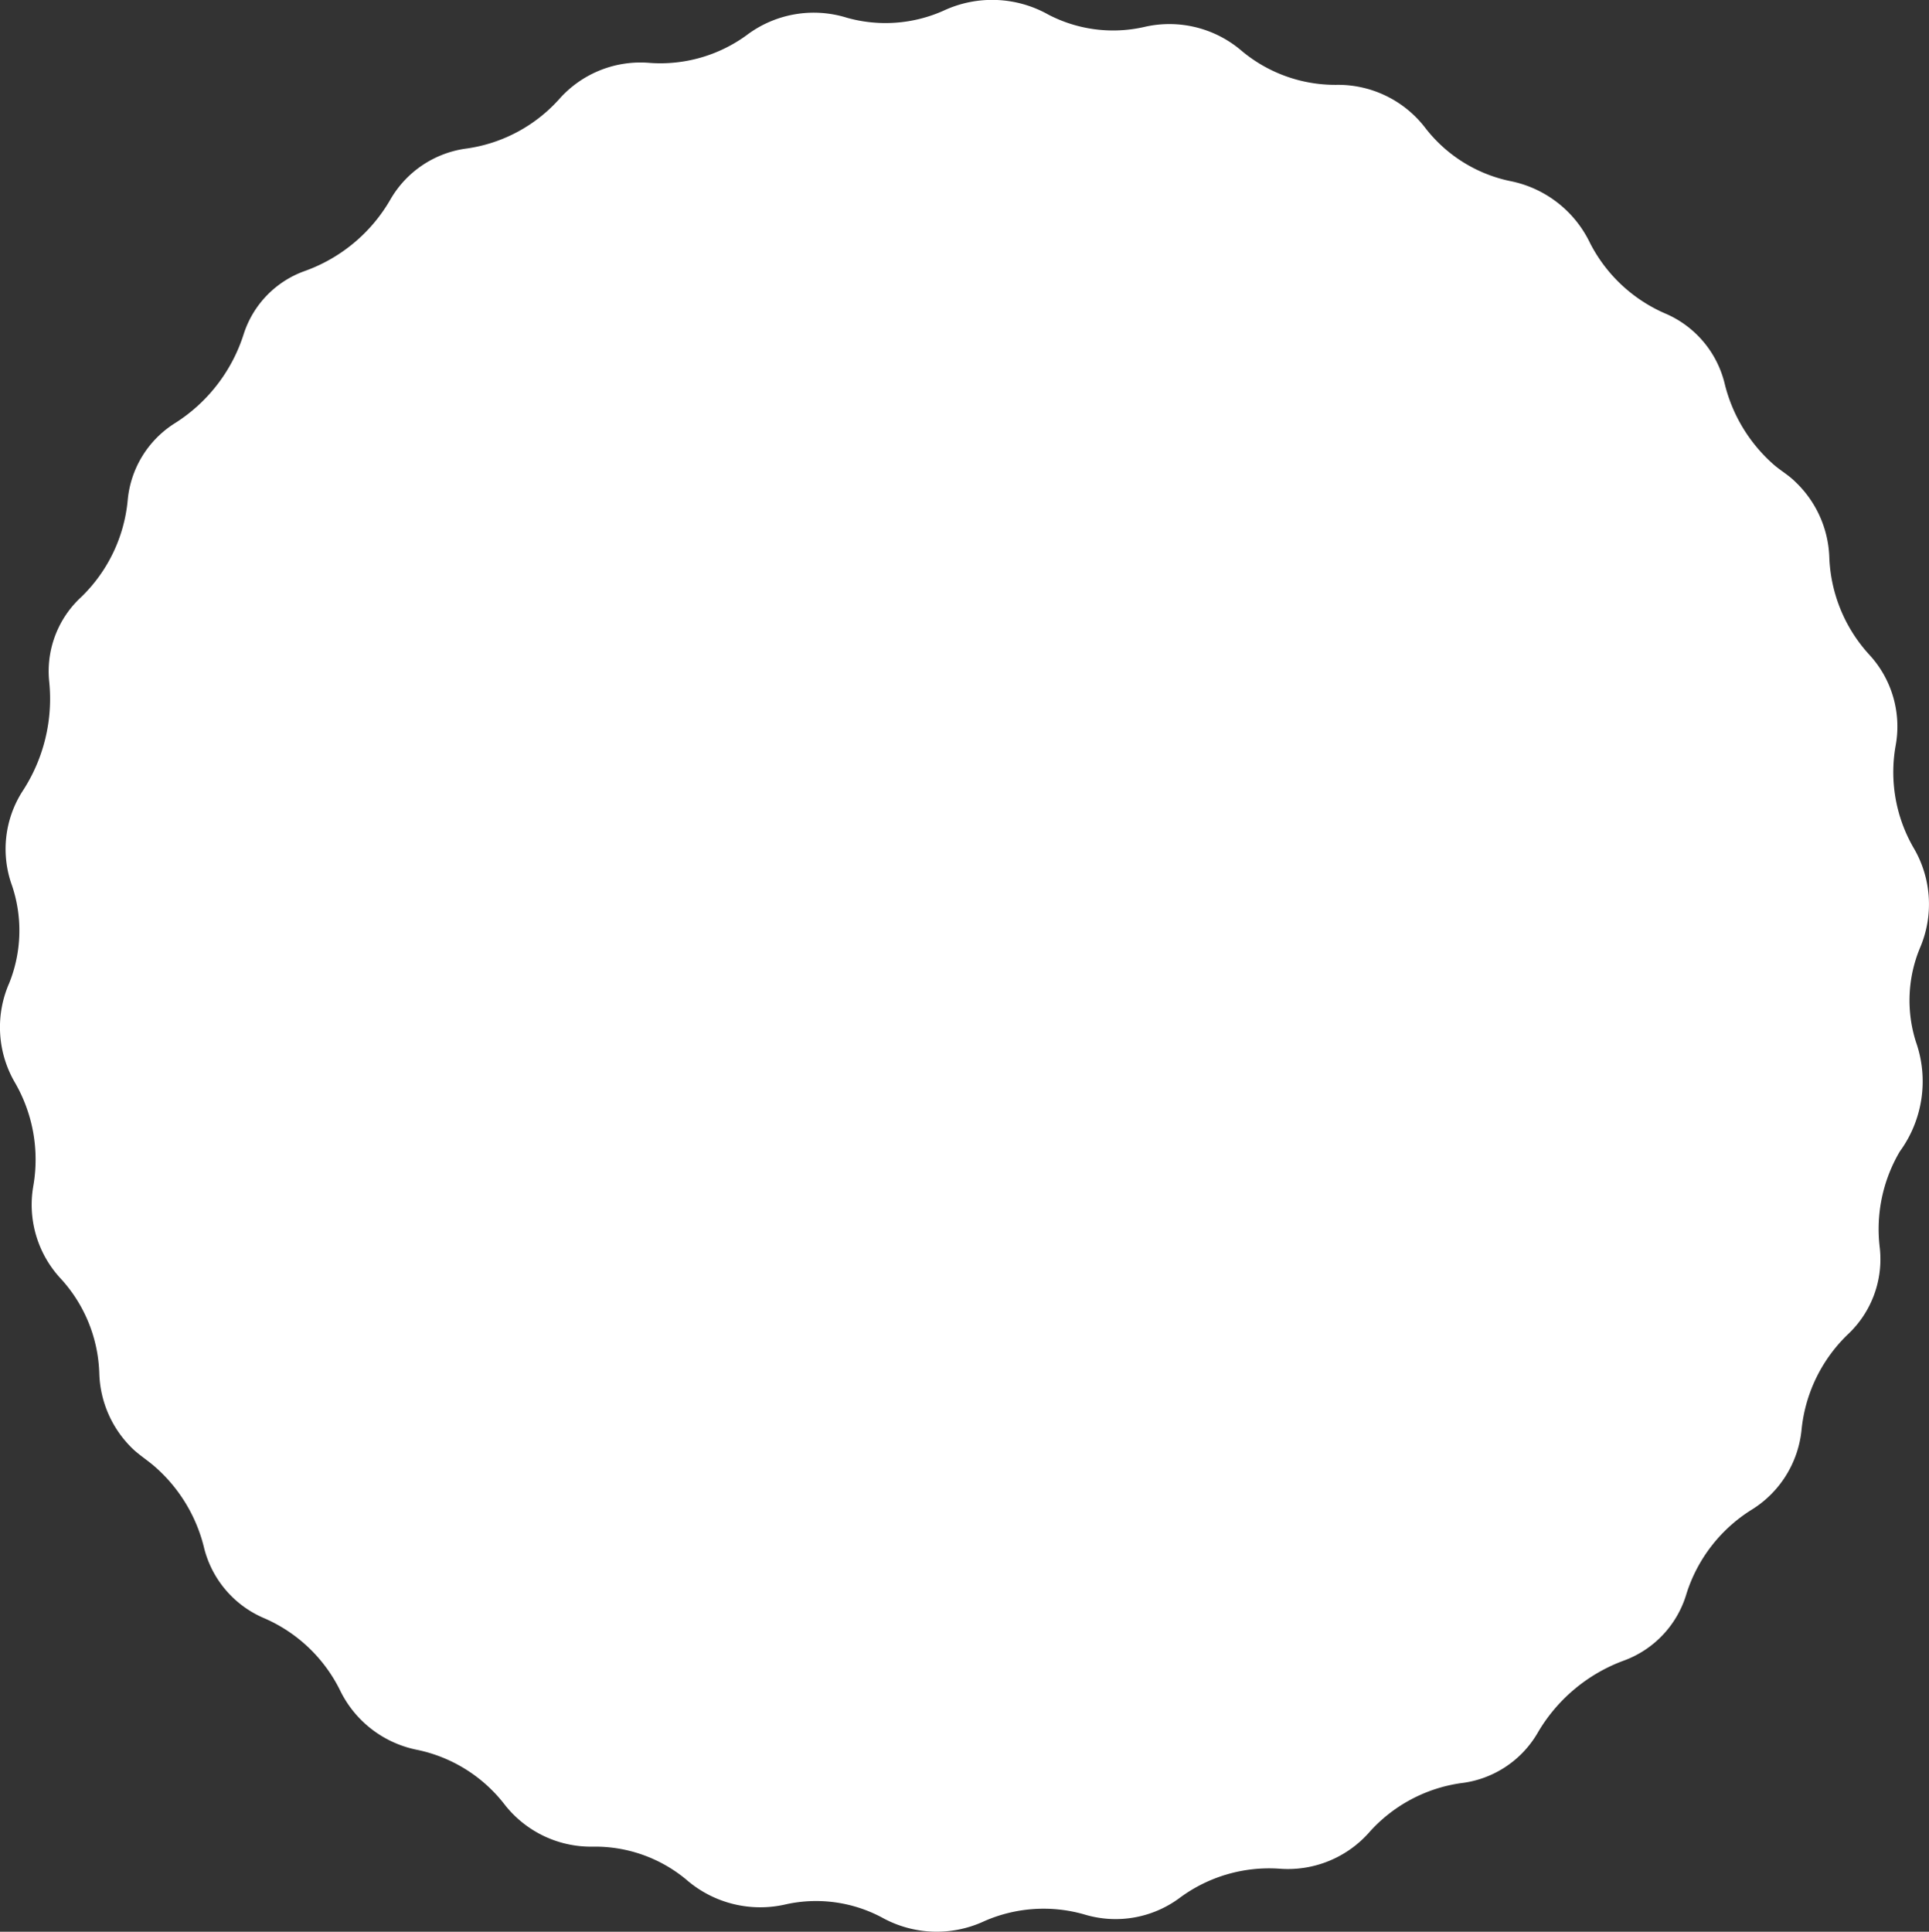 <svg xmlns="http://www.w3.org/2000/svg" viewBox="0 0 231.19 231.53"><rect x="0" y="0" width="231.19" height="231.53" fill="#333333" stroke="none"/><g id="Ebene_2" data-name="Ebene 2"><g id="Ebene_1-2" data-name="Ebene 1"><path id="Path_740" data-name="Path 740" d="M215.92,171.33a18.38,18.38,0,0,1,5.6-11.45,12.34,12.34,0,0,0,3.77-10.34A18.32,18.32,0,0,1,227.7,138a14.25,14.25,0,0,0,1.93-13.11,16.4,16.4,0,0,1,.48-11.28,13.29,13.29,0,0,0-.8-12.05,18.11,18.11,0,0,1-2.11-12.23A12.68,12.68,0,0,0,224,78.43a18.28,18.28,0,0,1-4.76-11.71,13.07,13.07,0,0,0-4.1-9c-.8-.8-1.83-1.37-2.67-2.13a18.88,18.88,0,0,1-5.74-9.49,12.29,12.29,0,0,0-7-8.46,18.28,18.28,0,0,1-9.16-8.5,13.51,13.51,0,0,0-9.63-7.45,17.31,17.31,0,0,1-10.08-6.31,13.17,13.17,0,0,0-10.74-5.21,17.48,17.48,0,0,1-11.3-4.07,13.3,13.3,0,0,0-11.72-2.86,16.8,16.8,0,0,1-11.44-1.48,13.75,13.75,0,0,0-12.53-.5,17.07,17.07,0,0,1-11.65.86,13.34,13.34,0,0,0-12,2.1A17.56,17.56,0,0,1,77.89,7.54,13,13,0,0,0,67,11.9a18.33,18.33,0,0,1-11,5.89,12.42,12.42,0,0,0-9.18,6.07,19.36,19.36,0,0,1-10.23,8.6A11.88,11.88,0,0,0,29.22,40,19.65,19.65,0,0,1,21,50.7,12.2,12.2,0,0,0,15.3,60,18.53,18.53,0,0,1,9.72,71.57,12.09,12.09,0,0,0,5.89,81.63,20.2,20.2,0,0,1,2.68,94.86a12.85,12.85,0,0,0-1.23,11.31,16.92,16.92,0,0,1-.34,11.65,13.16,13.16,0,0,0,.62,11.83A18.42,18.42,0,0,1,4,142.1a13,13,0,0,0,3.27,11.14A17.57,17.57,0,0,1,11.9,164.6a13.06,13.06,0,0,0,3.64,8.68c.88.95,2,1.62,3,2.49a18.79,18.79,0,0,1,5.87,9.55,12.42,12.42,0,0,0,7.23,8.62,18.19,18.19,0,0,1,9.08,8.58,13.1,13.1,0,0,0,9.24,7.2,17.8,17.8,0,0,1,10.43,6.45,13.14,13.14,0,0,0,10.76,5.16,17.09,17.09,0,0,1,11.1,3.95,13.5,13.5,0,0,0,12,2.95,16.79,16.79,0,0,1,11.43,1.58,13.5,13.5,0,0,0,12.29.45,17.68,17.68,0,0,1,12-.8,12.87,12.87,0,0,0,11.43-2,18,18,0,0,1,11.9-3.49,13,13,0,0,0,10.86-4.42,18.13,18.13,0,0,1,10.94-5.83,12.29,12.29,0,0,0,9.13-5.93A19.89,19.89,0,0,1,194.7,199a12.2,12.2,0,0,0,7.43-8,18.41,18.41,0,0,1,7.72-10A12.74,12.74,0,0,0,215.92,171.33Z" style="fill:#fff"/></g></g></svg>